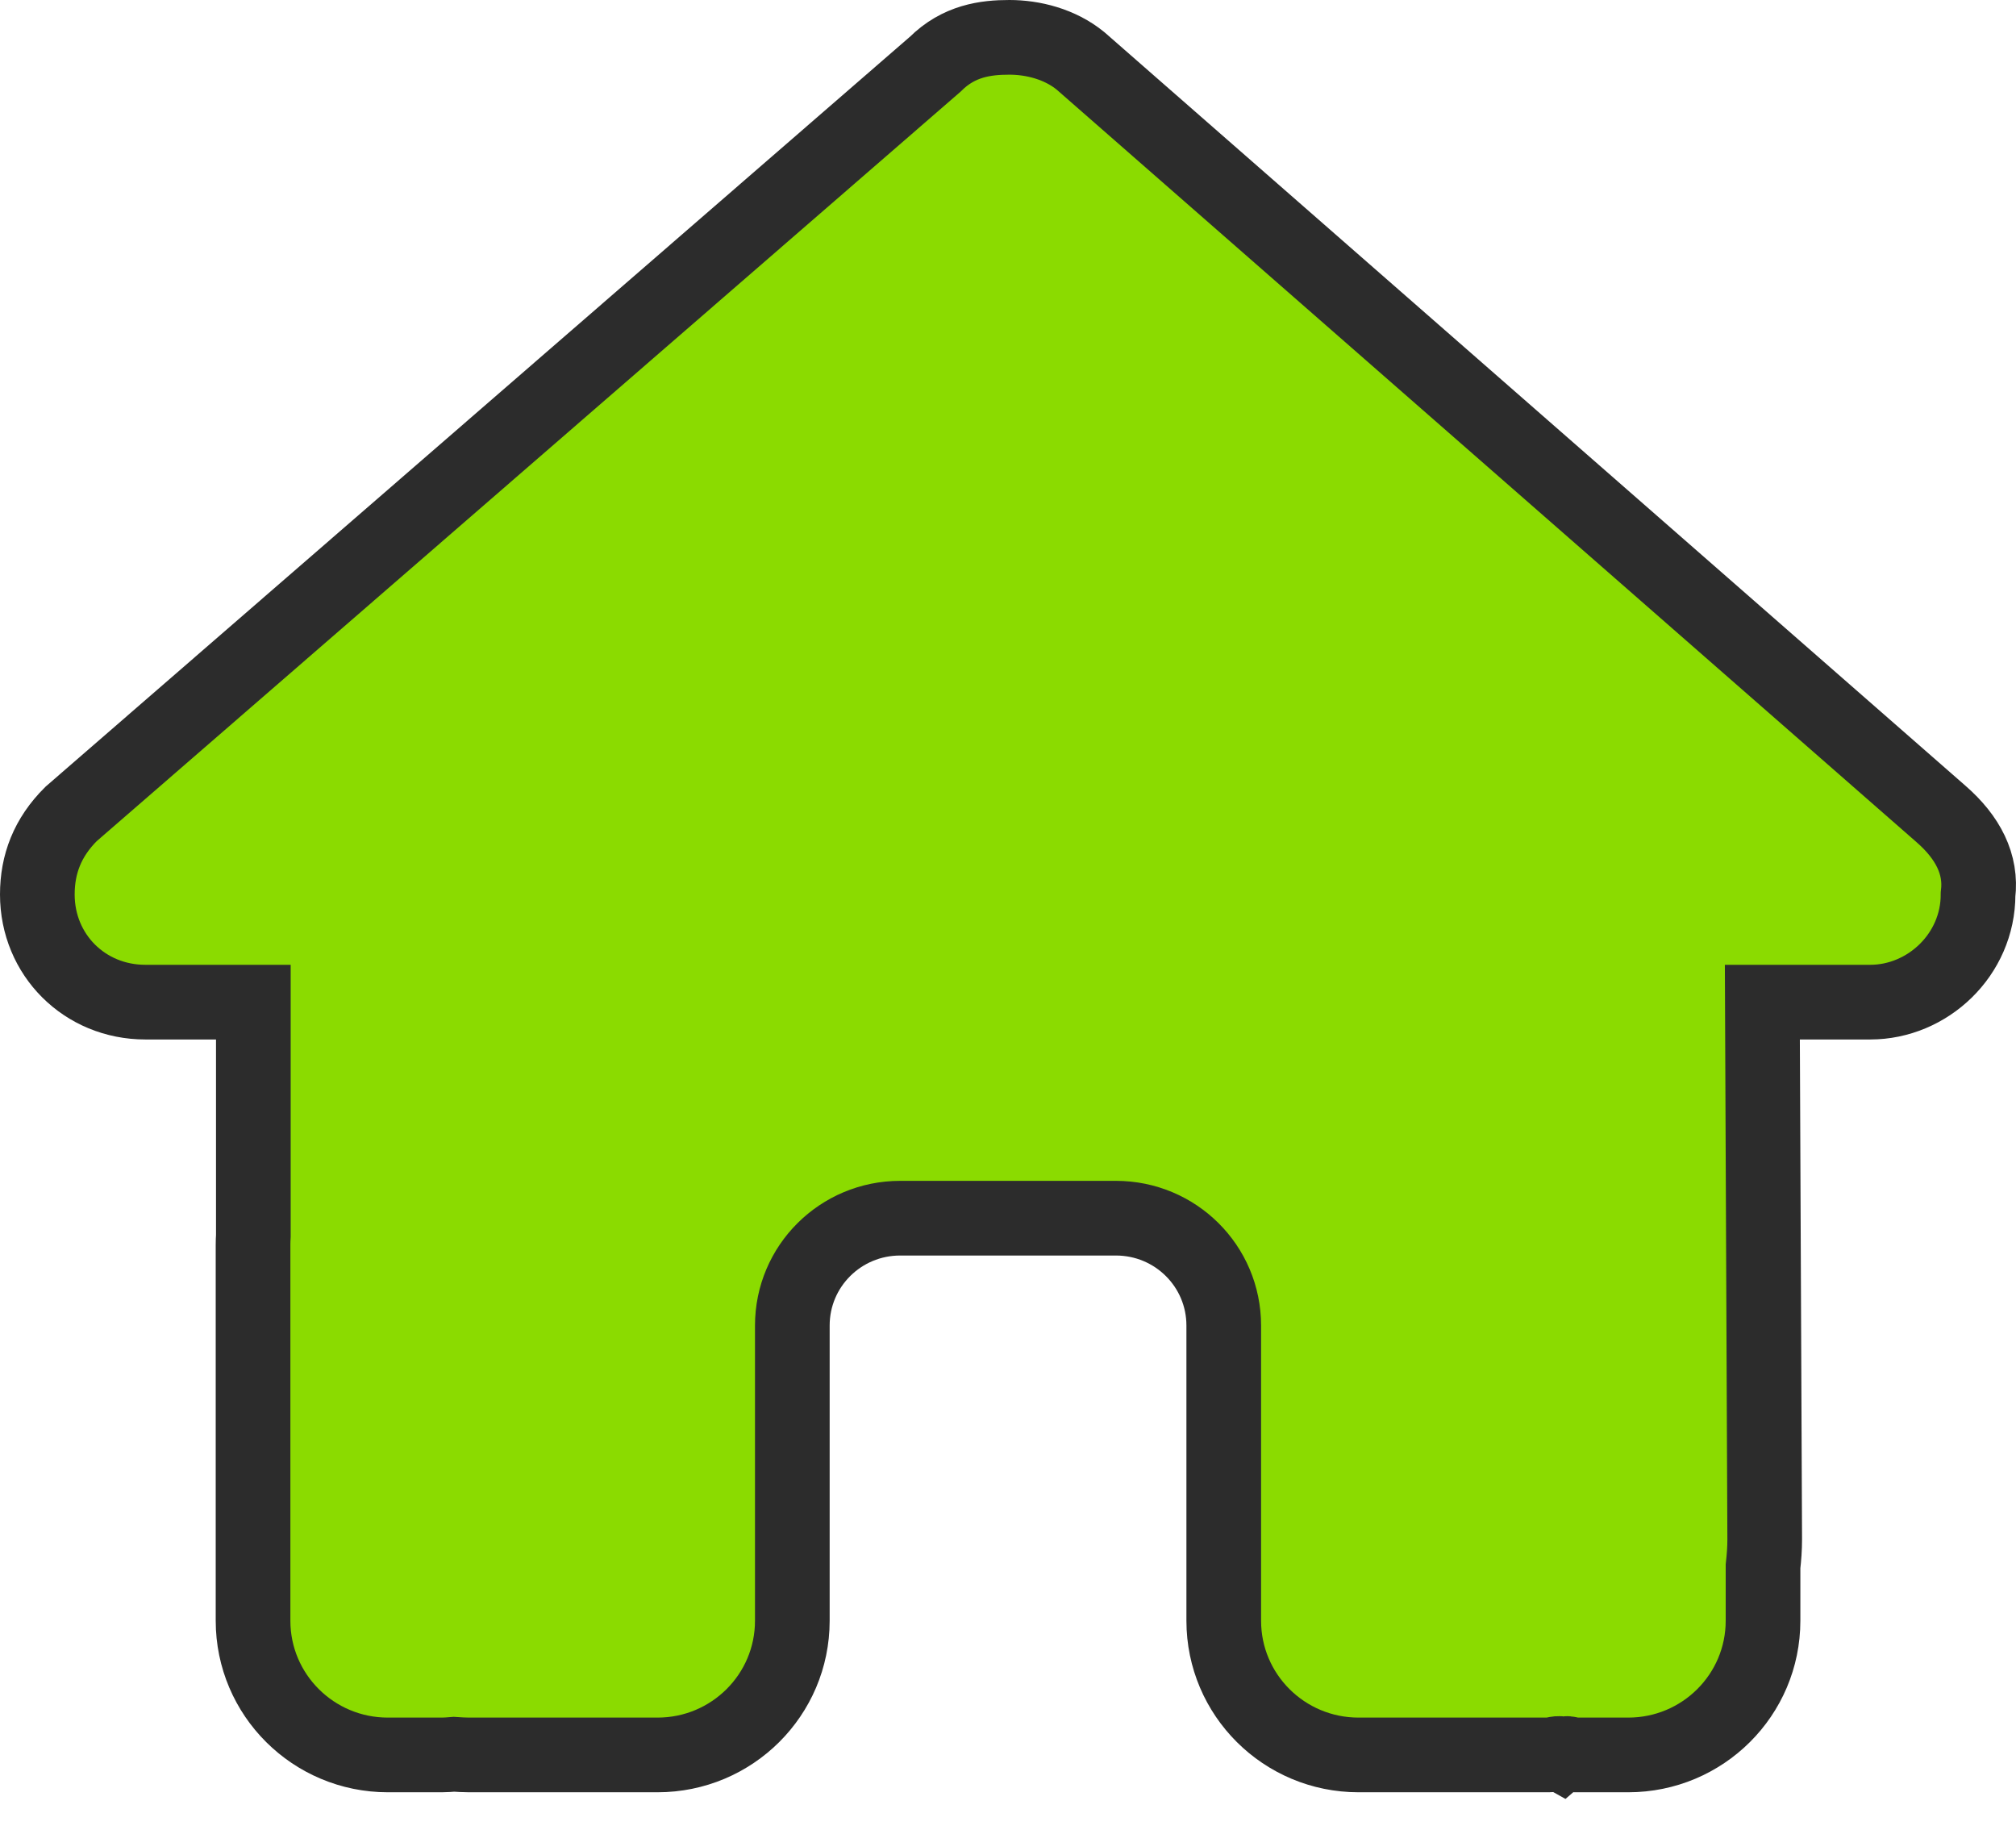 <?xml version="1.0" encoding="UTF-8"?>
<svg width="54px" height="49px" viewBox="0 0 54 49" version="1.1" xmlns="http://www.w3.org/2000/svg" xmlns:xlink="http://www.w3.org/1999/xlink">
    <title>house-solid</title>
    <g id="UI/-UX" stroke="none" stroke-width="1" fill="none" fill-rule="evenodd">
        <g id="Condusef-contratos" transform="translate(-819, -1438)" fill="#8BDB00" fill-rule="nonzero" stroke="#2C2C2C" stroke-width="2">
            <g id="house-solid" transform="translate(820, 1439)">
                <path d="M51.984,22.955 C51.984,24.572 50.63,25.839 49.095,25.839 L46.206,25.839 L46.269,40.223 C46.269,40.475 46.251,40.708 46.224,40.951 L46.224,42.406 C46.224,44.392 44.608,46 42.613,46 L41.168,46 C41.069,46 40.97,45.919 40.87,45.991 C40.744,45.919 40.618,46 40.491,46 L35.39,46 C33.395,46 31.779,44.392 31.779,42.406 L31.779,34.5 C31.779,32.91 30.488,31.625 28.89,31.625 L23.112,31.625 C21.514,31.625 20.223,32.91 20.223,34.5 L20.223,42.406 C20.223,44.392 18.607,46 16.612,46 L11.565,46 C11.43,46 11.294,45.991 11.159,45.982 C11.05,45.991 10.942,46 10.834,46 L9.389,46 C7.395,46 5.778,44.392 5.778,42.406 L5.778,32.344 C5.778,32.263 5.781,32.173 5.786,32.092 L5.786,25.839 L2.894,25.839 C1.266,25.839 0,24.572 0,22.955 C0,22.146 0.271,21.428 0.904,20.799 L24.051,0.72 C24.683,0.09 25.405,0 26.037,0 C26.669,0 27.391,0.18 27.942,0.63 L50.991,20.799 C51.713,21.428 52.083,22.146 51.984,22.955 L51.984,22.955 Z" id="Path"></path>
            </g>
        </g>
    </g>
</svg>